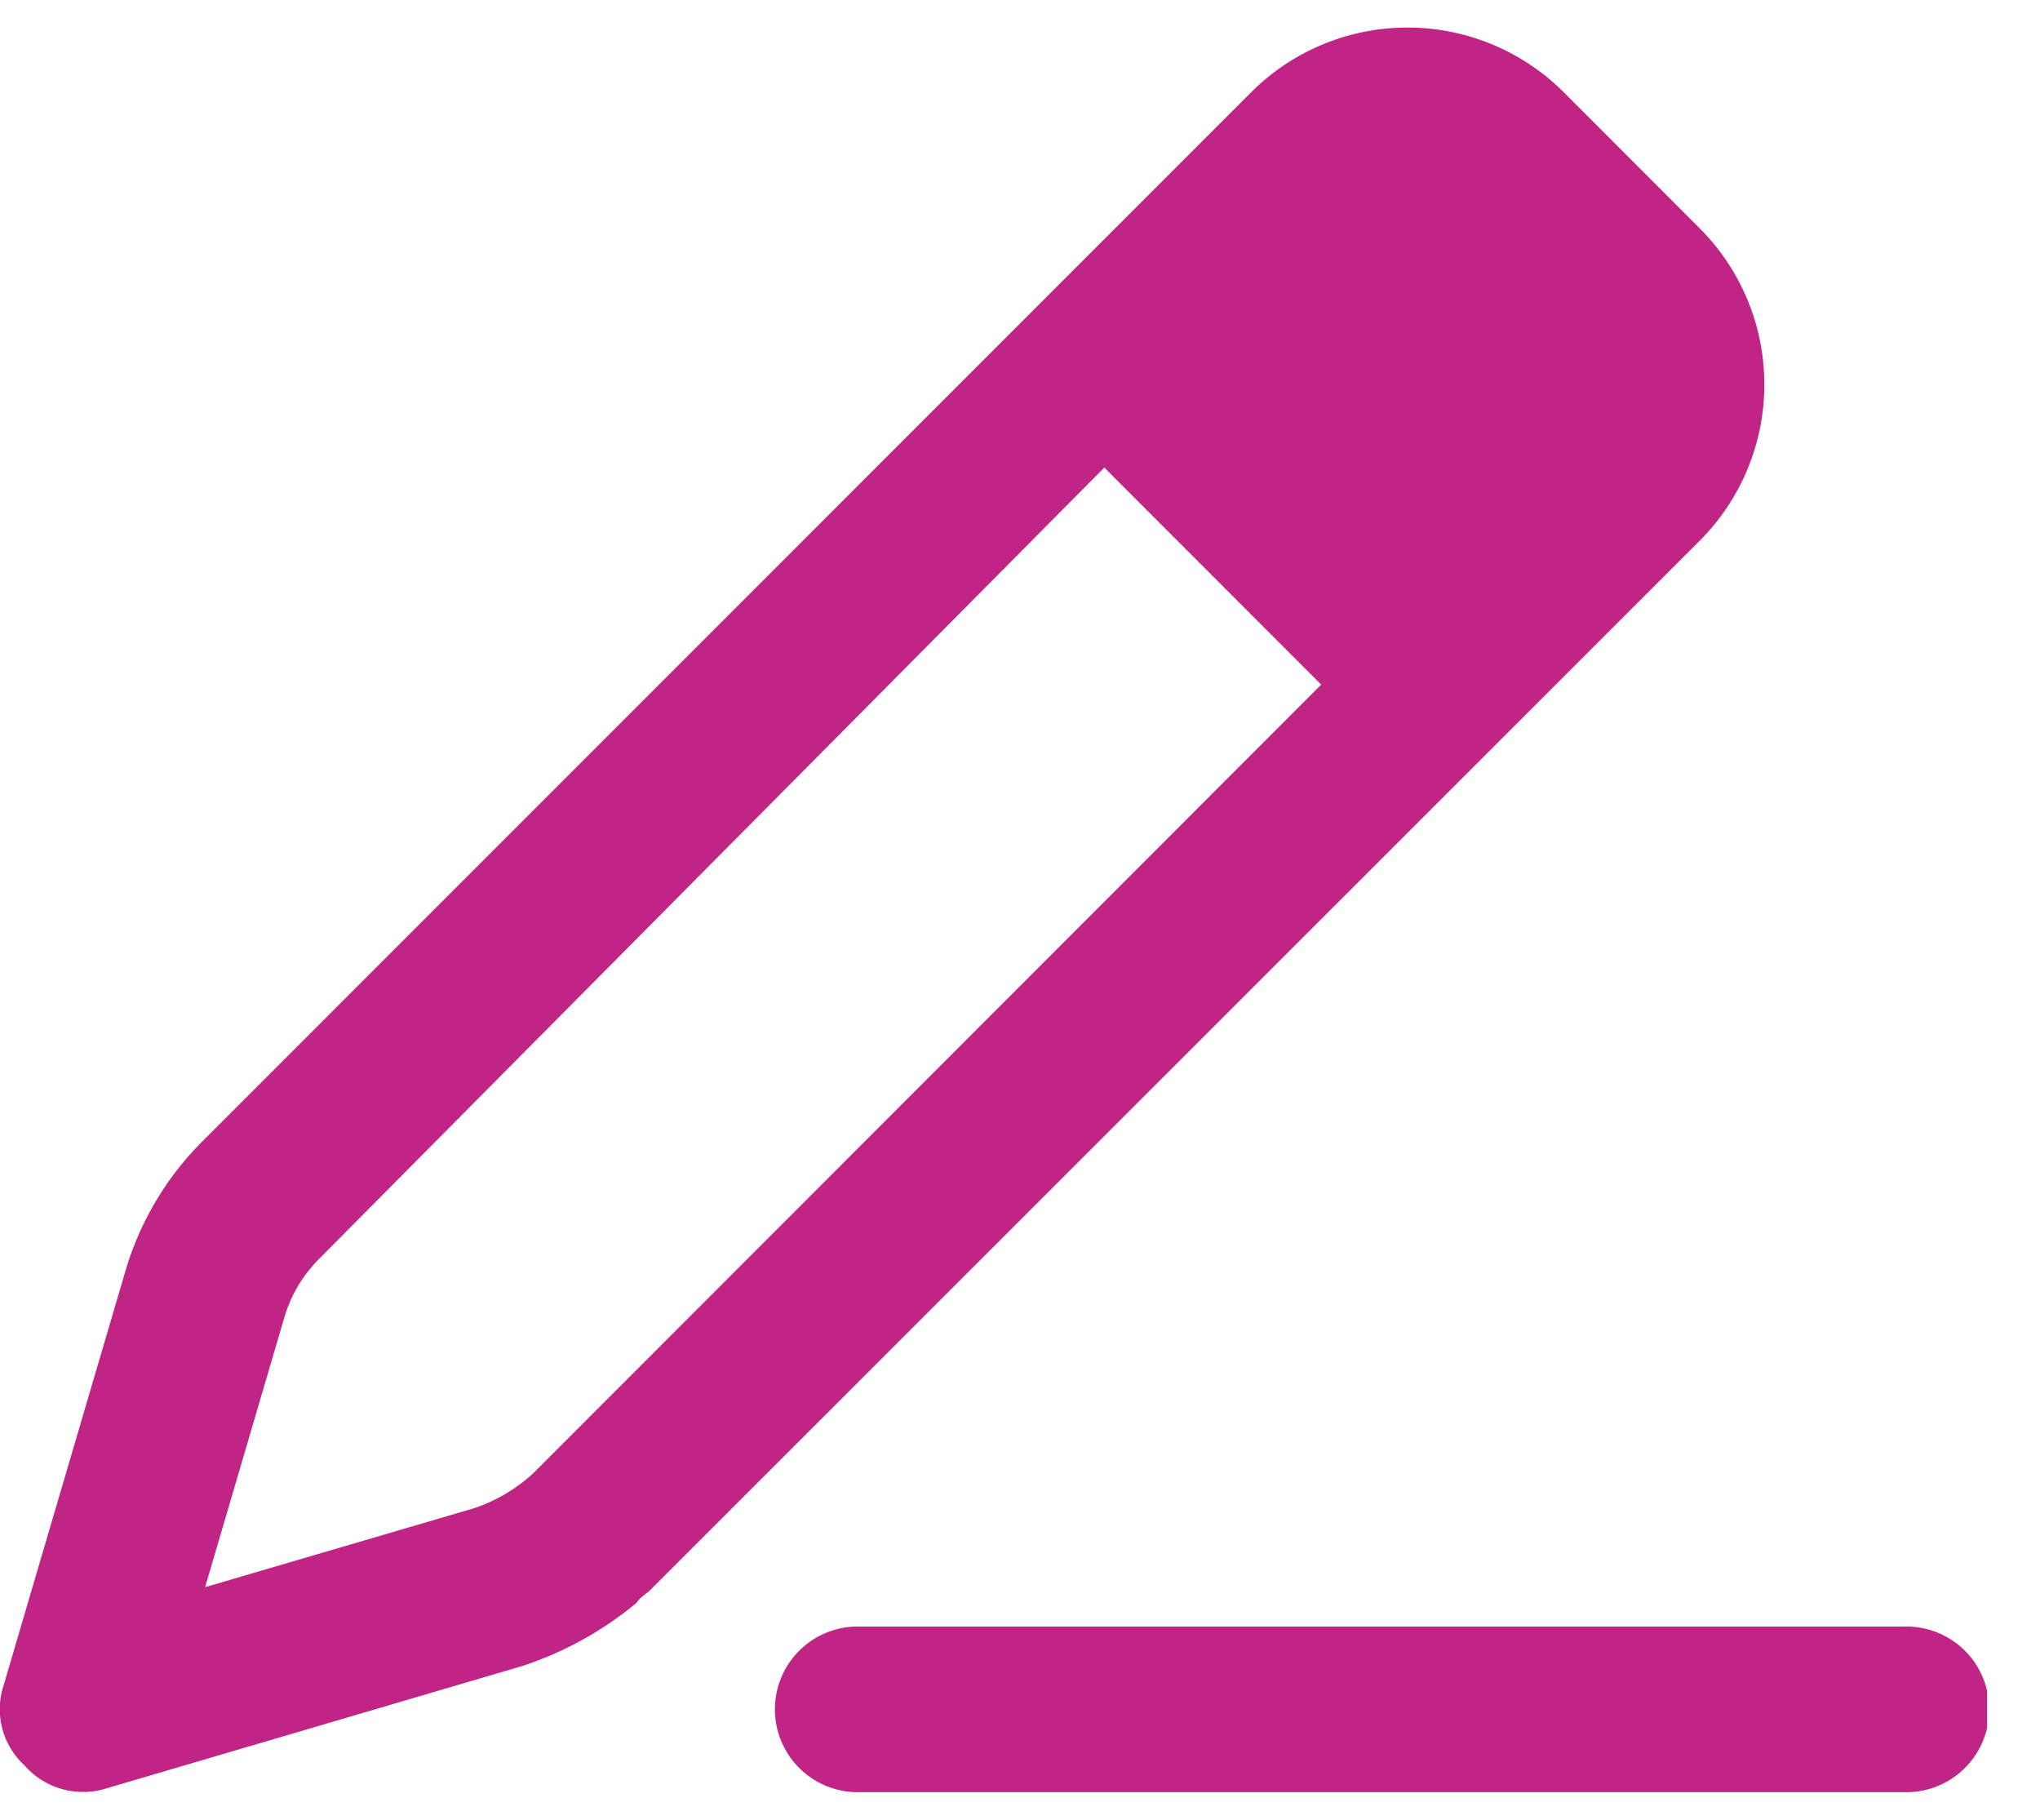 <svg width="37" height="33" viewBox="0 0 37 33" fill="none" xmlns="http://www.w3.org/2000/svg"><g clip-path="url(#clip0_4002_971)"><path d="M2.276 23.045c.26-.885.738-1.69 1.39-2.343L22.693 1.673a4.01 4.01 0 015.669 0l2.465 2.467a4.007 4.007 0 010 5.666L11.795 28.832c-.082.082-.163.107-.25.234a6.304 6.304 0 01-2.091 1.151l-7.53 2.215a1.411 1.411 0 01-1.483-.422 1.377 1.377 0 01-.38-1.432l2.215-7.533zm1.443 5.737l4.89-1.435c.395-.134.758-.35 1.064-.632l14.29-14.3-3.934-3.936L5.79 22.826a1.397 1.397 0 00-.108.117 2.456 2.456 0 00-.524.944L3.72 28.782zm30.819.714a1.502 1.502 0 110 3.003h-19.02a1.502 1.502 0 010-3.003h19.02z" fill="#C02485"/></g><defs><clipPath id="clip0_4002_971"><path fill="#fff" transform="translate(0 .5)" d="M0 0h36.04v32H0z"/></clipPath></defs></svg>